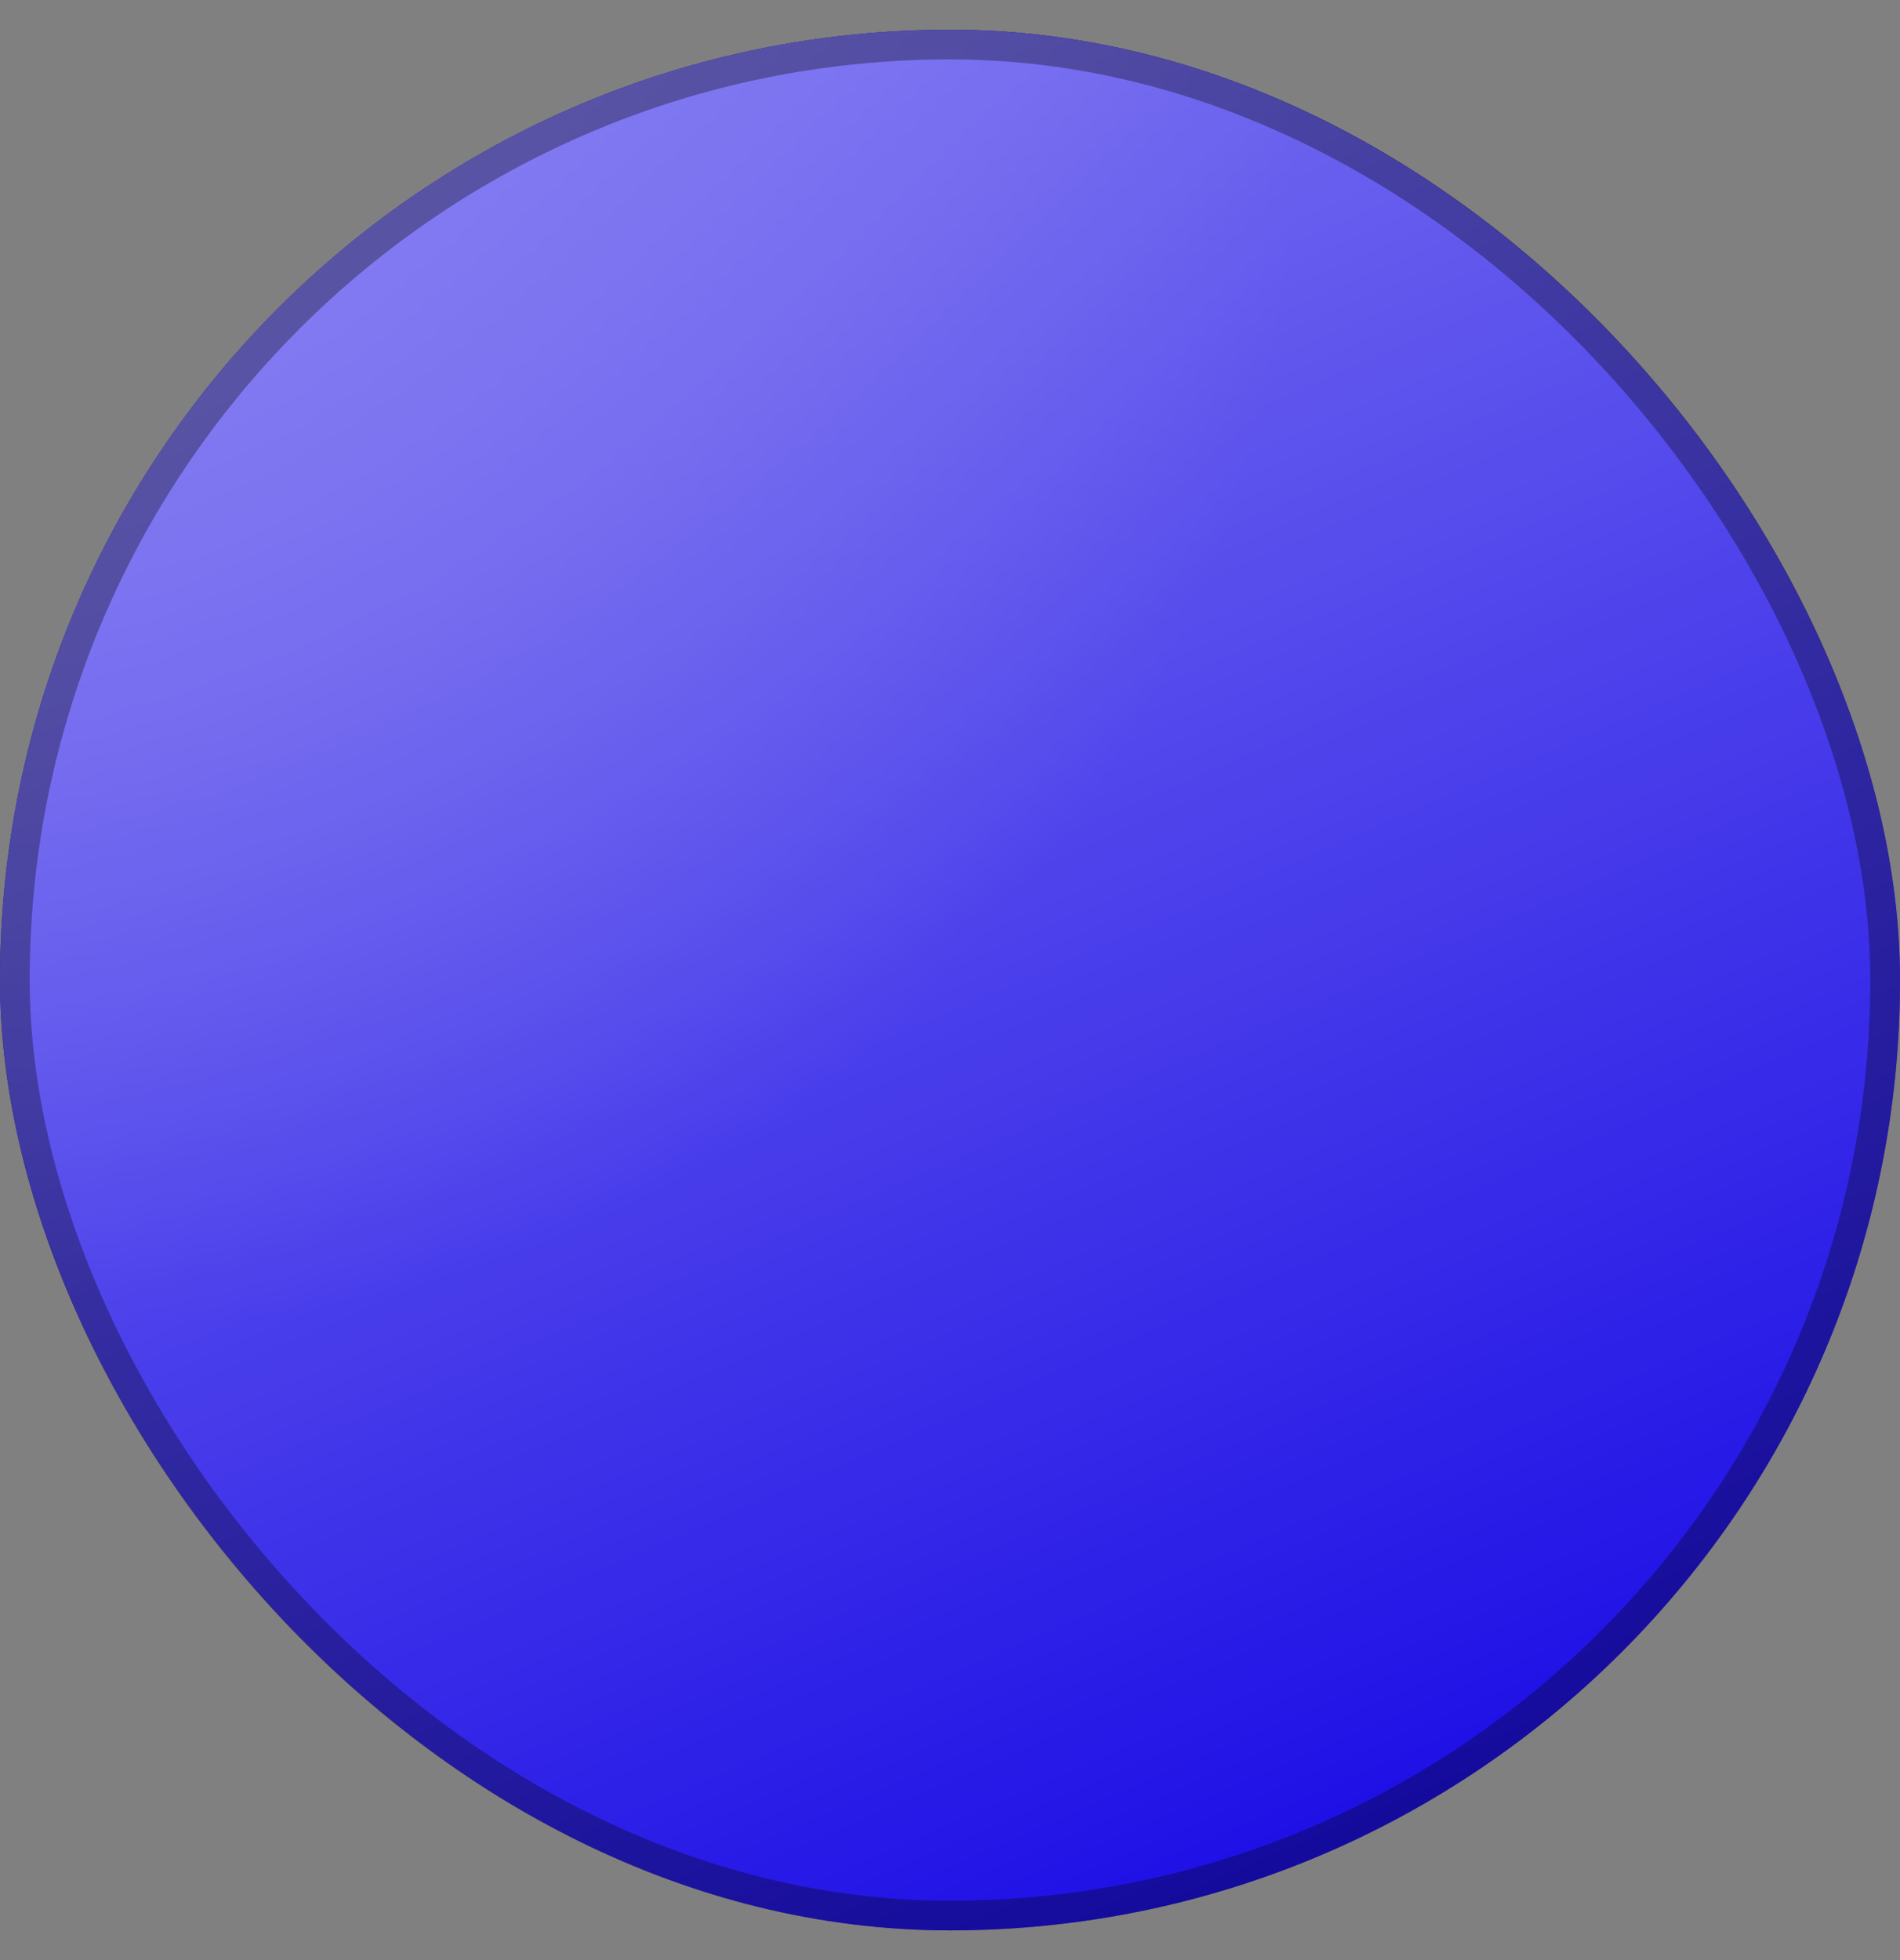 <svg width="32" height="33" viewBox="0 0 32 33" fill="none" xmlns="http://www.w3.org/2000/svg">
<rect x="0" y="0" width="32" height="33" fill="#808080" stroke="none"/>
<g clip-path="url(#clip0_6301_125)">
<rect y="0.5" width="32" height="32" rx="16" fill="#0F00E4"/>
<g clip-path="url(#clip1_6301_125)">
<g opacity="0.5">
<path d="M0 0.5H32V32.5H0V0.5Z" fill="url(#paint0_linear_6301_125)"/>
<path d="M0 0.5H32V32.5H0V0.5Z" fill="url(#paint1_radial_6301_125)"/>
</g>
</g>
</g>
<rect x="0.25" y="0.75" width="31.5" height="31.5" rx="15.75" stroke="black" stroke-opacity="0.32" stroke-width="0.5"/>
<defs>
<linearGradient id="paint0_linear_6301_125" x1="-2.47457e-09" y1="0.5" x2="16.763" y2="39.098" gradientUnits="userSpaceOnUse">
<stop stop-color="white"/>
<stop offset="1" stop-color="white" stop-opacity="0"/>
</linearGradient>
<radialGradient id="paint1_radial_6301_125" cx="0" cy="0" r="1" gradientUnits="userSpaceOnUse" gradientTransform="translate(-3.45555e-08 0.481) rotate(45) scale(45.255 42.166)">
<stop stop-color="white"/>
<stop offset="0.5" stop-color="white" stop-opacity="0"/>
</radialGradient>
<clipPath id="clip0_6301_125">
<rect y="0.5" width="32" height="32" rx="16" fill="white"/>
</clipPath>
<clipPath id="clip1_6301_125">
<rect width="32" height="32" fill="white" transform="translate(0 0.5)"/>
</clipPath>
</defs>
</svg>
